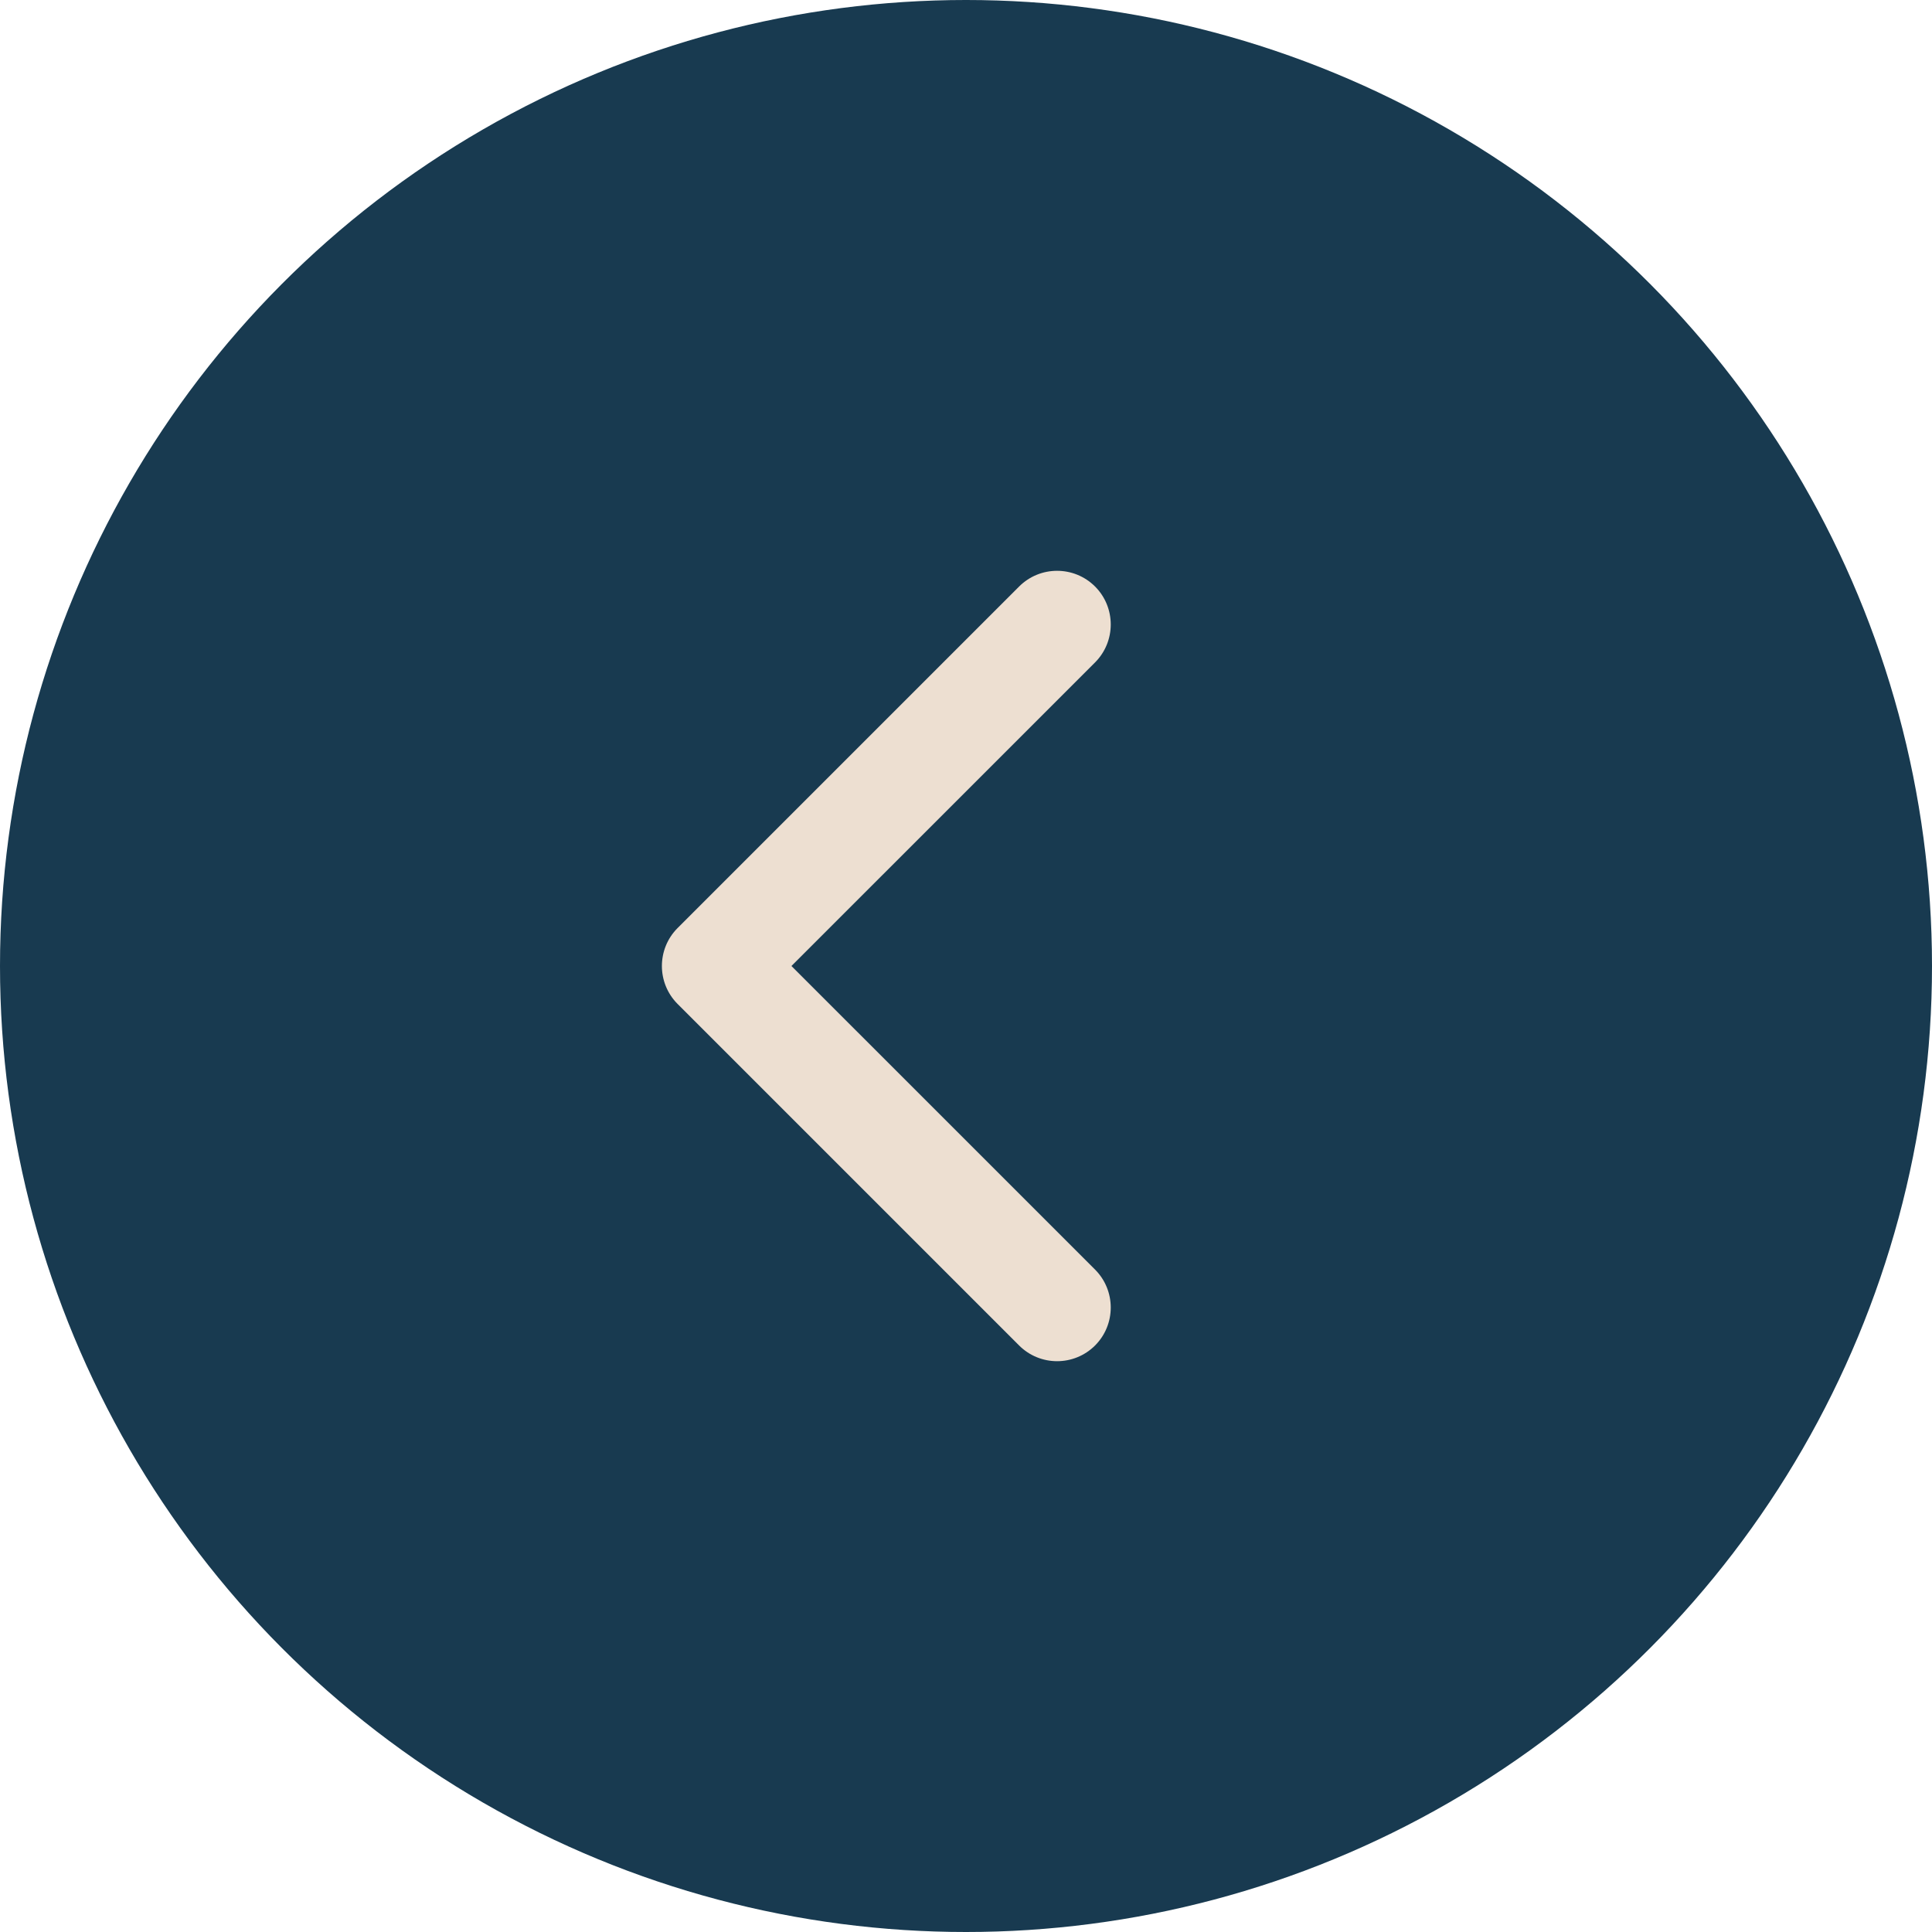<?xml version="1.0" encoding="UTF-8"?> <svg xmlns="http://www.w3.org/2000/svg" width="54" height="54" viewBox="0 0 54 54" fill="none"> <circle cx="27" cy="27" r="27" fill="#183A50"></circle> <path d="M18.939 28.061C18.354 27.475 18.354 26.525 18.939 25.939L28.485 16.393C29.071 15.808 30.021 15.808 30.607 16.393C31.192 16.979 31.192 17.929 30.607 18.515L22.121 27L30.607 35.485C31.192 36.071 31.192 37.021 30.607 37.607C30.021 38.192 29.071 38.192 28.485 37.607L18.939 28.061ZM21 28.5L20 28.5L20 25.5L21 25.5L21 28.5Z" fill="#EDDFD1"></path> </svg> 